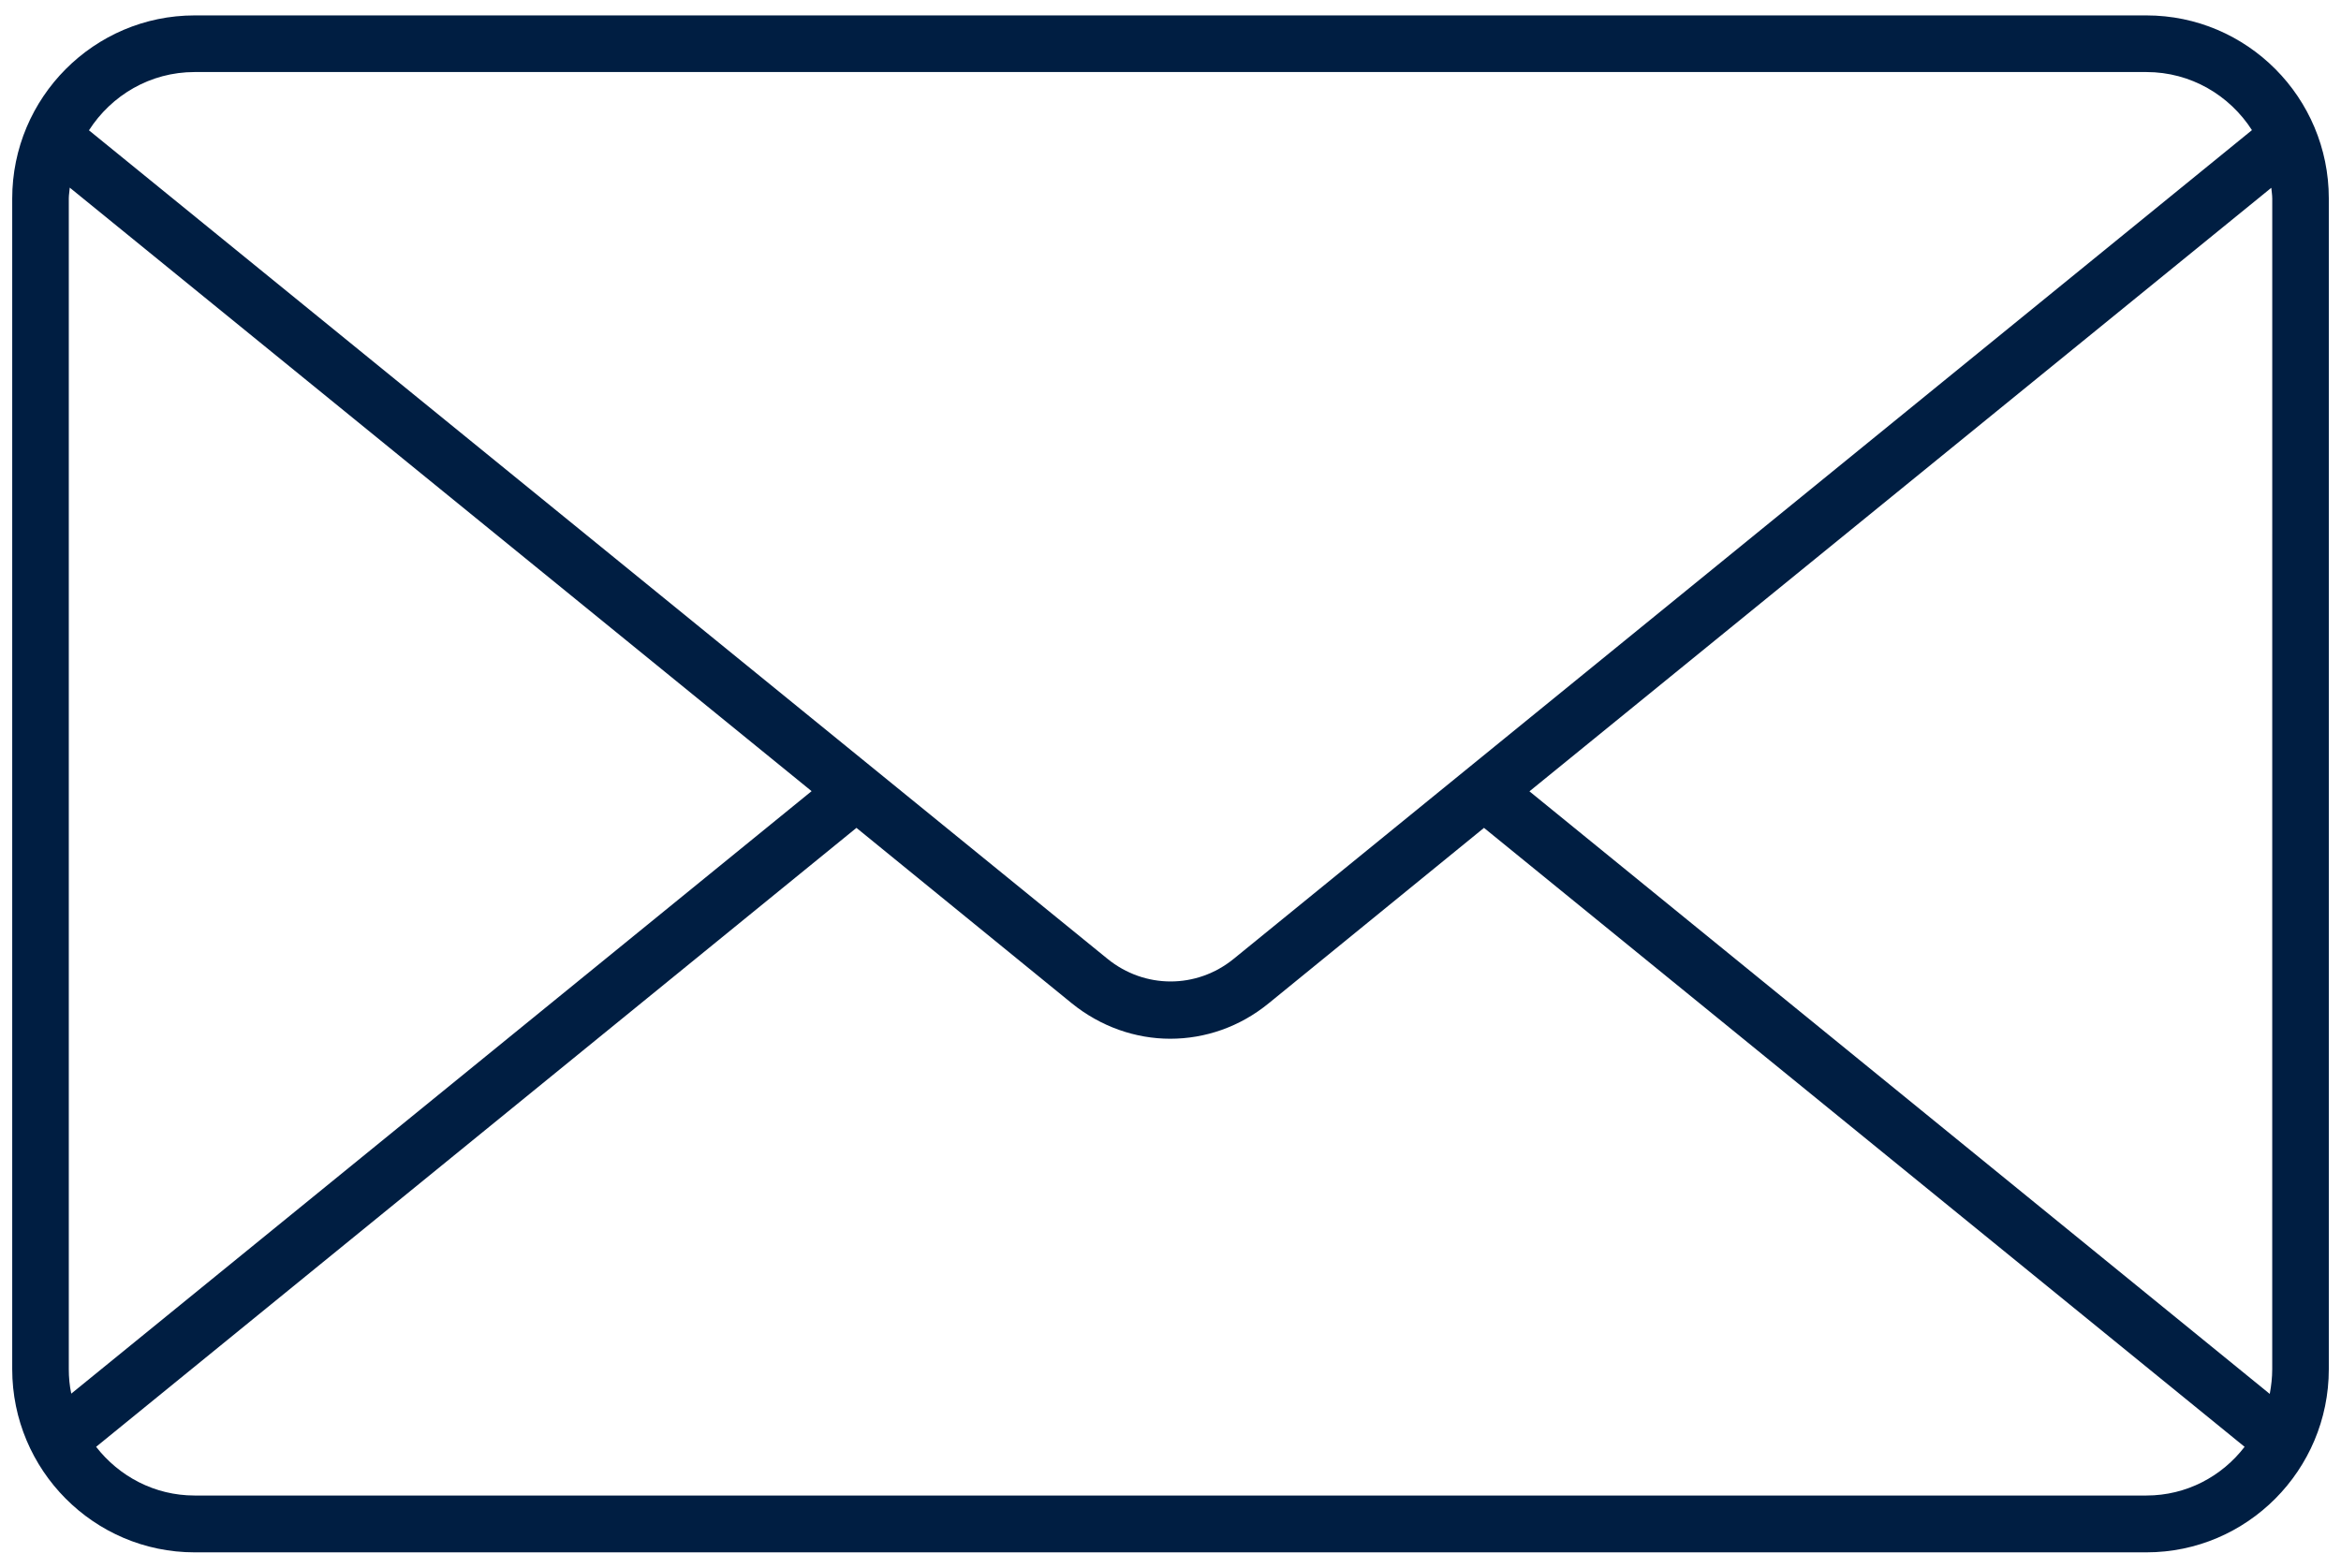 <svg width="106" height="71" viewBox="0 0 106 71" fill="none" xmlns="http://www.w3.org/2000/svg">
<g clip-path="url(#clip0_1_237)">
<path d="M97.189 0.698H8.812C4.262 0.698 0.553 4.416 0.553 8.996V62.012C0.553 66.584 4.253 70.311 8.812 70.311H97.189C101.739 70.311 105.448 66.593 105.448 62.012V8.988C105.448 4.416 101.748 0.698 97.189 0.698ZM8.812 3.263H97.189C99.199 3.263 100.954 4.316 101.968 5.894L55.86 43.43C54.182 44.795 51.831 44.795 50.149 43.43L4.028 5.902C5.046 4.316 6.802 3.263 8.812 3.263ZM3.115 62.012V8.988C3.115 8.823 3.149 8.667 3.158 8.498L36.749 35.834L3.227 63.122C3.15 62.767 3.115 62.389 3.115 62.012ZM97.189 67.737H8.812C6.992 67.737 5.387 66.862 4.352 65.531L38.78 37.497L48.528 45.441C49.843 46.507 51.422 47.048 52.988 47.048C54.566 47.048 56.136 46.515 57.448 45.441L67.195 37.497L101.635 65.531C100.613 66.862 99.013 67.737 97.189 67.737ZM102.886 62.012C102.886 62.389 102.843 62.766 102.774 63.135L69.253 35.842L102.844 8.506C102.857 8.67 102.887 8.826 102.887 8.995L102.886 62.012Z" fill="#001E42"/>
</g>
<defs>
<clipPath id="clip0_1_237">
<rect width="106" height="71" fill="white"/>
</clipPath>
</defs>
</svg>
